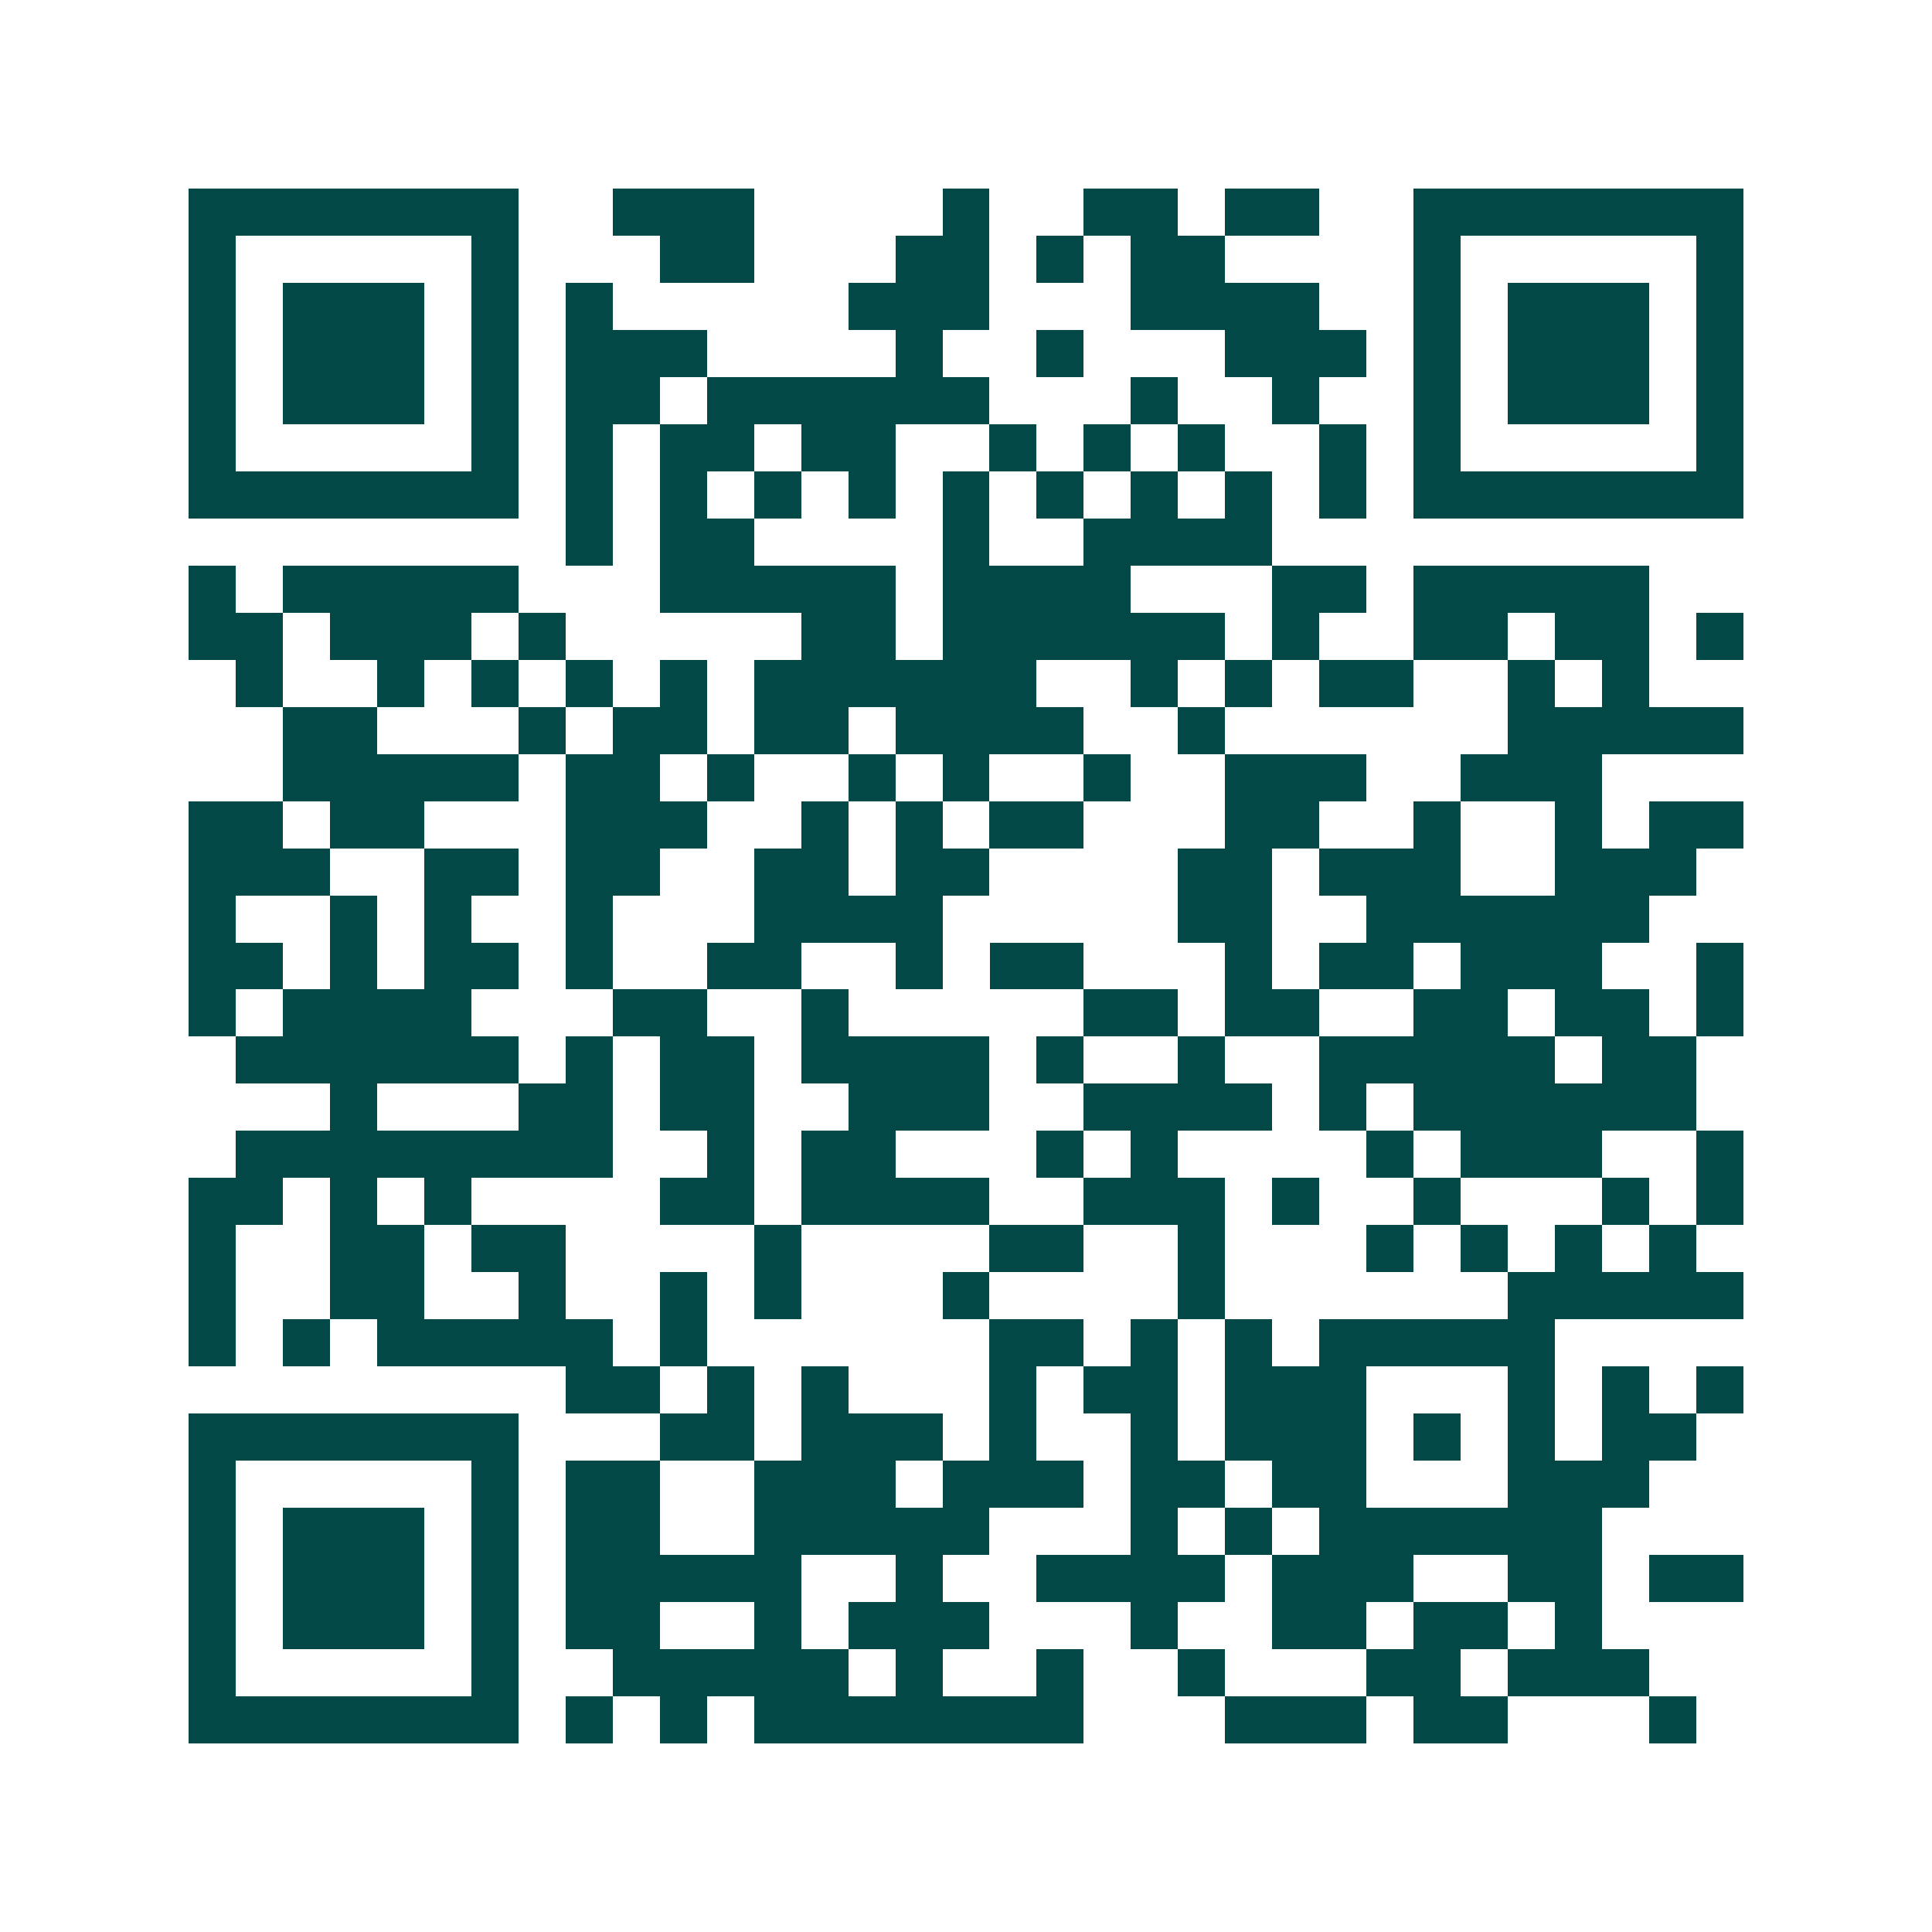 <svg xmlns="http://www.w3.org/2000/svg" width="200" height="200" viewBox="0 0 41 41" shape-rendering="crispEdges"><path fill="#ffffff" d="M0 0h41v41H0z"/><path stroke="#014847" d="M4 4.5h7m2 0h3m4 0h1m2 0h2m1 0h2m2 0h7M4 5.5h1m5 0h1m3 0h2m3 0h2m1 0h1m1 0h2m4 0h1m5 0h1M4 6.5h1m1 0h3m1 0h1m1 0h1m5 0h3m3 0h4m2 0h1m1 0h3m1 0h1M4 7.5h1m1 0h3m1 0h1m1 0h3m4 0h1m2 0h1m3 0h3m1 0h1m1 0h3m1 0h1M4 8.5h1m1 0h3m1 0h1m1 0h2m1 0h6m3 0h1m2 0h1m2 0h1m1 0h3m1 0h1M4 9.5h1m5 0h1m1 0h1m1 0h2m1 0h2m2 0h1m1 0h1m1 0h1m2 0h1m1 0h1m5 0h1M4 10.5h7m1 0h1m1 0h1m1 0h1m1 0h1m1 0h1m1 0h1m1 0h1m1 0h1m1 0h1m1 0h7M12 11.5h1m1 0h2m4 0h1m2 0h4M4 12.5h1m1 0h5m3 0h5m1 0h4m3 0h2m1 0h5M4 13.5h2m1 0h3m1 0h1m5 0h2m1 0h6m1 0h1m2 0h2m1 0h2m1 0h1M5 14.5h1m2 0h1m1 0h1m1 0h1m1 0h1m1 0h6m2 0h1m1 0h1m1 0h2m2 0h1m1 0h1M6 15.5h2m3 0h1m1 0h2m1 0h2m1 0h4m2 0h1m6 0h5M6 16.5h5m1 0h2m1 0h1m2 0h1m1 0h1m2 0h1m2 0h3m2 0h3M4 17.5h2m1 0h2m3 0h3m2 0h1m1 0h1m1 0h2m3 0h2m2 0h1m2 0h1m1 0h2M4 18.5h3m2 0h2m1 0h2m2 0h2m1 0h2m4 0h2m1 0h3m2 0h3M4 19.5h1m2 0h1m1 0h1m2 0h1m3 0h4m5 0h2m2 0h6M4 20.5h2m1 0h1m1 0h2m1 0h1m2 0h2m2 0h1m1 0h2m3 0h1m1 0h2m1 0h3m2 0h1M4 21.5h1m1 0h4m3 0h2m2 0h1m5 0h2m1 0h2m2 0h2m1 0h2m1 0h1M5 22.5h6m1 0h1m1 0h2m1 0h4m1 0h1m2 0h1m2 0h5m1 0h2M7 23.5h1m3 0h2m1 0h2m2 0h3m2 0h4m1 0h1m1 0h6M5 24.5h8m2 0h1m1 0h2m3 0h1m1 0h1m4 0h1m1 0h3m2 0h1M4 25.5h2m1 0h1m1 0h1m4 0h2m1 0h4m2 0h3m1 0h1m2 0h1m3 0h1m1 0h1M4 26.5h1m2 0h2m1 0h2m4 0h1m4 0h2m2 0h1m3 0h1m1 0h1m1 0h1m1 0h1M4 27.5h1m2 0h2m2 0h1m2 0h1m1 0h1m3 0h1m4 0h1m6 0h5M4 28.5h1m1 0h1m1 0h5m1 0h1m6 0h2m1 0h1m1 0h1m1 0h5M12 29.5h2m1 0h1m1 0h1m3 0h1m1 0h2m1 0h3m3 0h1m1 0h1m1 0h1M4 30.5h7m3 0h2m1 0h3m1 0h1m2 0h1m1 0h3m1 0h1m1 0h1m1 0h2M4 31.5h1m5 0h1m1 0h2m2 0h3m1 0h3m1 0h2m1 0h2m3 0h3M4 32.5h1m1 0h3m1 0h1m1 0h2m2 0h5m3 0h1m1 0h1m1 0h6M4 33.5h1m1 0h3m1 0h1m1 0h5m2 0h1m2 0h4m1 0h3m2 0h2m1 0h2M4 34.5h1m1 0h3m1 0h1m1 0h2m2 0h1m1 0h3m3 0h1m2 0h2m1 0h2m1 0h1M4 35.5h1m5 0h1m2 0h5m1 0h1m2 0h1m2 0h1m3 0h2m1 0h3M4 36.5h7m1 0h1m1 0h1m1 0h7m3 0h3m1 0h2m3 0h1"/></svg>
